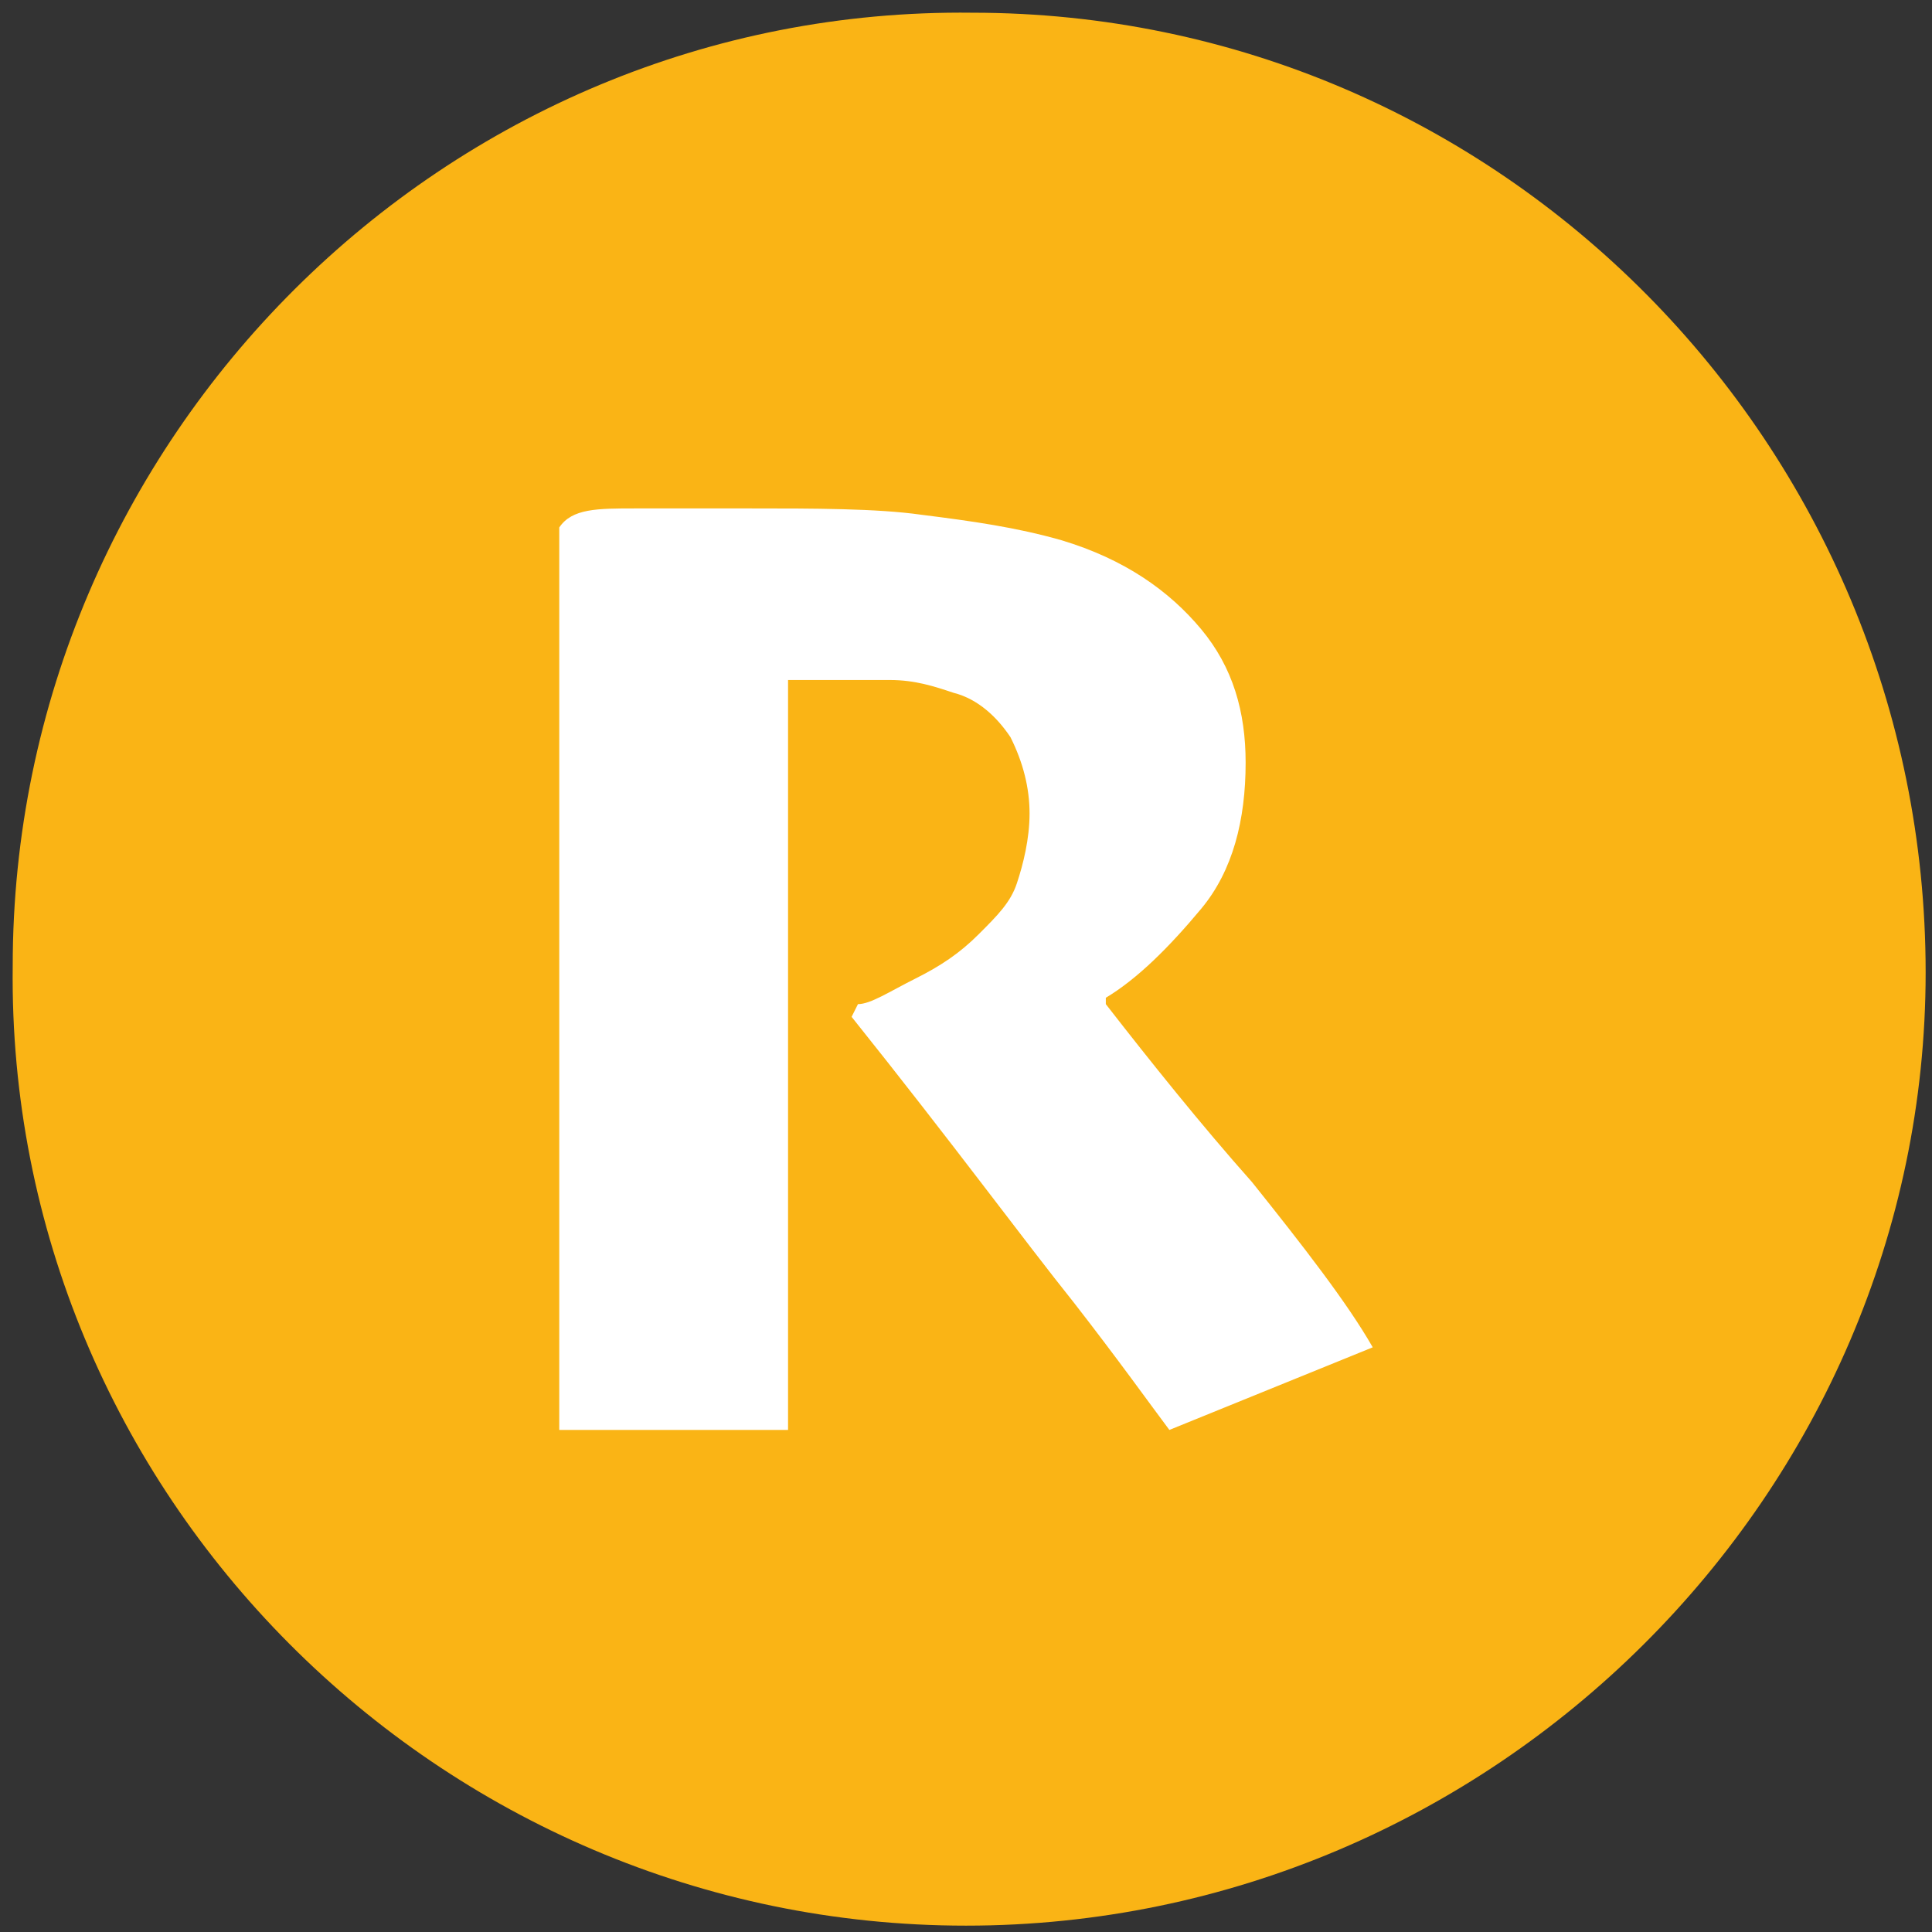 <?xml version="1.0" encoding="utf-8"?>
<!-- Generator: Adobe Illustrator 26.0.1, SVG Export Plug-In . SVG Version: 6.00 Build 0)  -->
<svg version="1.1" id="Layer_1" xmlns="http://www.w3.org/2000/svg" xmlns:xlink="http://www.w3.org/1999/xlink" x="0px" y="0px"
	 viewBox="0 0 30.4 30.4" style="enable-background:new 0 0 30.4 30.4;" xml:space="preserve">
<rect x="0" y="0" width="30.4" height="30.4" fill="#333333" stroke="none"/>
<style type="text/css">
	.st0{fill:#FAB415;}
	.st1{fill:#FFFFFF;}
</style>
<path class="st0" d="M15.2,30.3c-8.3,0-15.1-6.8-15-15.1c0-8.3,6.8-15.1,15.1-15c8.3,0,15,6.8,15,15.1
	C30.3,23.5,23.5,30.3,15.2,30.3"/>
<path class="st1" d="M21.6,21.2l-3.2,1.3c-0.3-0.4-0.8-1.1-1.5-2c-0.8-1-1.9-2.5-3.5-4.5l0.1-0.2c0.2,0,0.5-0.2,0.9-0.4
	c0.4-0.2,0.7-0.4,1-0.7c0.3-0.3,0.5-0.5,0.6-0.8c0.1-0.3,0.2-0.7,0.2-1.1c0-0.4-0.1-0.8-0.3-1.2c-0.2-0.3-0.5-0.6-0.9-0.7
	c-0.3-0.1-0.6-0.2-1-0.2c-0.3,0-0.7,0-1,0h-0.4h-0.2c0,0.8,0,1.7,0,2.6c0,0.9,0,1.7,0,2.4c0,1.1,0,2.4,0,3.8c0,1.4,0,2.3,0,3H8.8
	c0-0.6,0-1.4,0-2.5c0-1.1,0-2.7,0-4.8c0-0.6,0-1.4,0-2.4s0-2.5,0-4.5C9,8,9.4,8,10,8c0.6,0,1.2,0,1.8,0c1,0,2,0,2.7,0.1
	c0.8,0.1,1.5,0.2,2.2,0.4c1,0.3,1.7,0.8,2.2,1.4c0.5,0.6,0.7,1.3,0.7,2.1c0,0.9-0.2,1.7-0.7,2.3c-0.5,0.6-1,1.1-1.5,1.4v0.1
	c0.7,0.9,1.5,1.9,2.3,2.8C20.5,19.6,21.2,20.5,21.6,21.2"/>
</svg>
